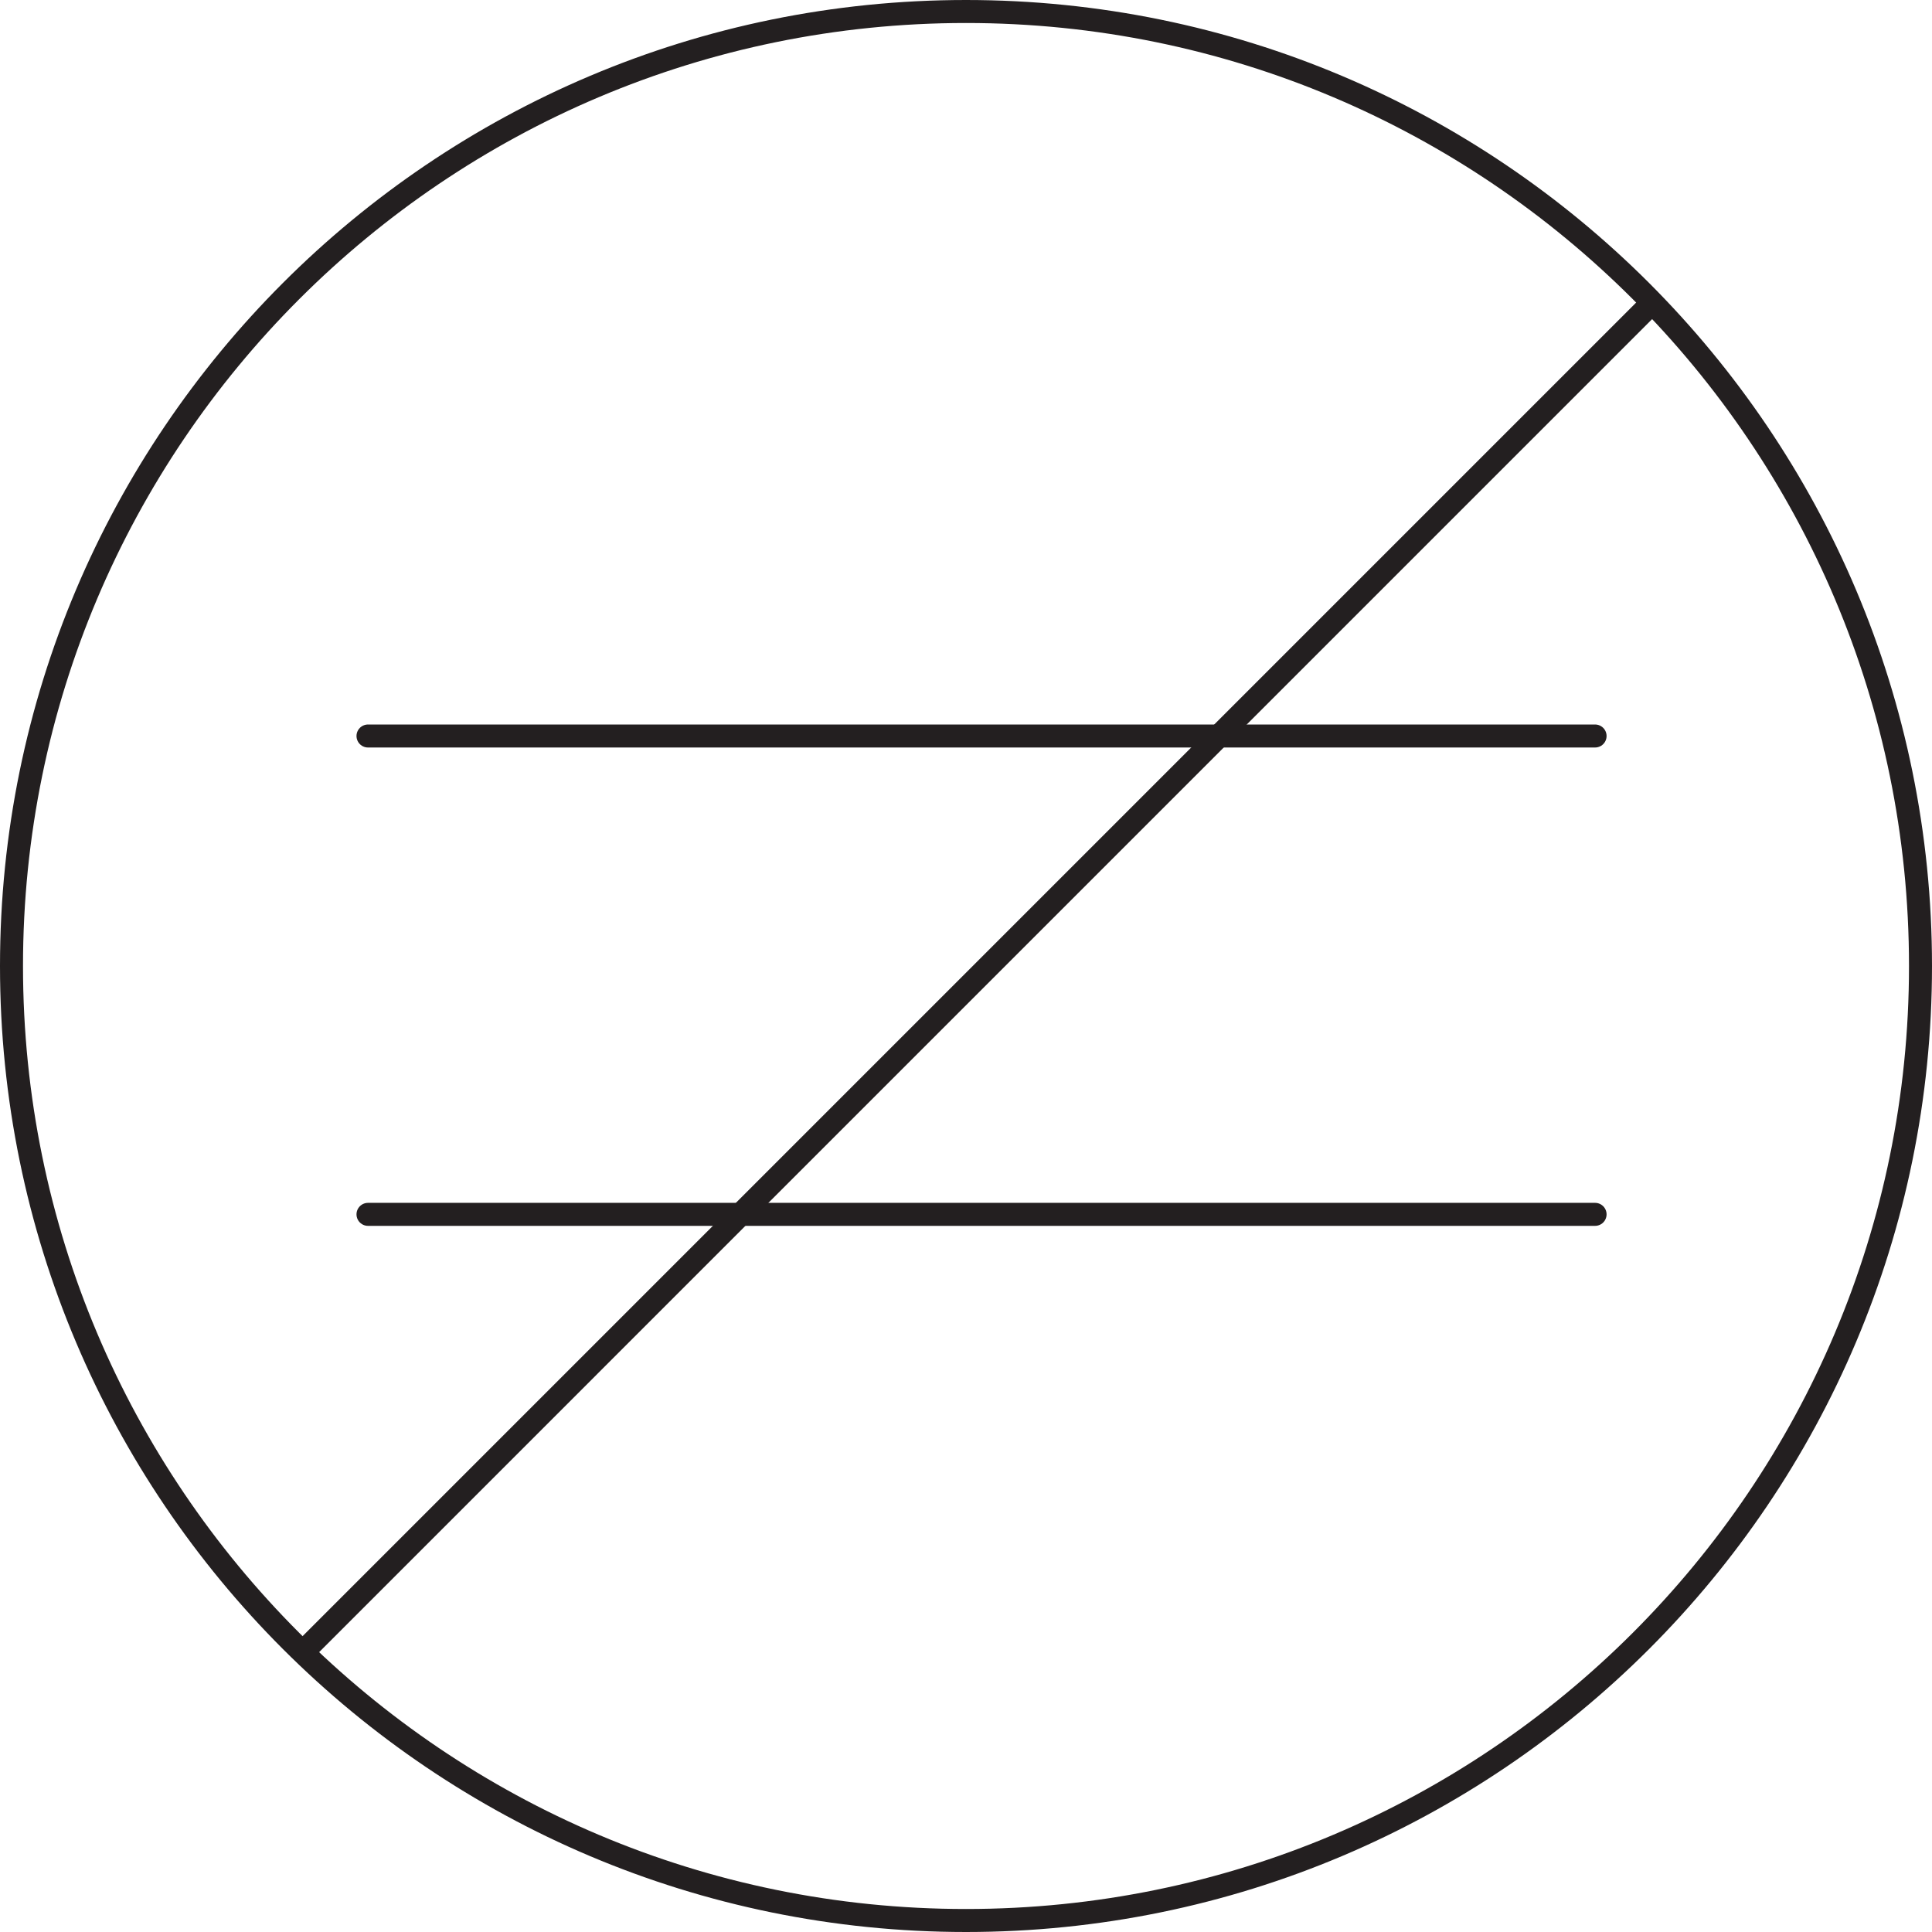 <svg width="84" height="84" viewBox="0 0 84 84" fill="none" xmlns="http://www.w3.org/2000/svg">
<path d="M16 52.798H69.351" stroke="#231F20" stroke-miterlimit="10" stroke-linecap="round" stroke-linejoin="round"/>
<path d="M16 32H69.351" stroke="#231F20" stroke-miterlimit="10" stroke-linecap="round" stroke-linejoin="round"/>
<path d="M42 0.5C64.92 0.5 83.5 19.08 83.5 42C83.5 64.92 64.92 83.5 42 83.5C19.08 83.5 0.5 64.92 0.5 42C0.5 19.08 19.08 0.5 42 0.5Z" stroke="#231F20" stroke-miterlimit="10" stroke-linejoin="round"/>
<path d="M13 72L72.161 12.838" stroke="#231F20" stroke-miterlimit="10" stroke-linejoin="round"/>
</svg>
